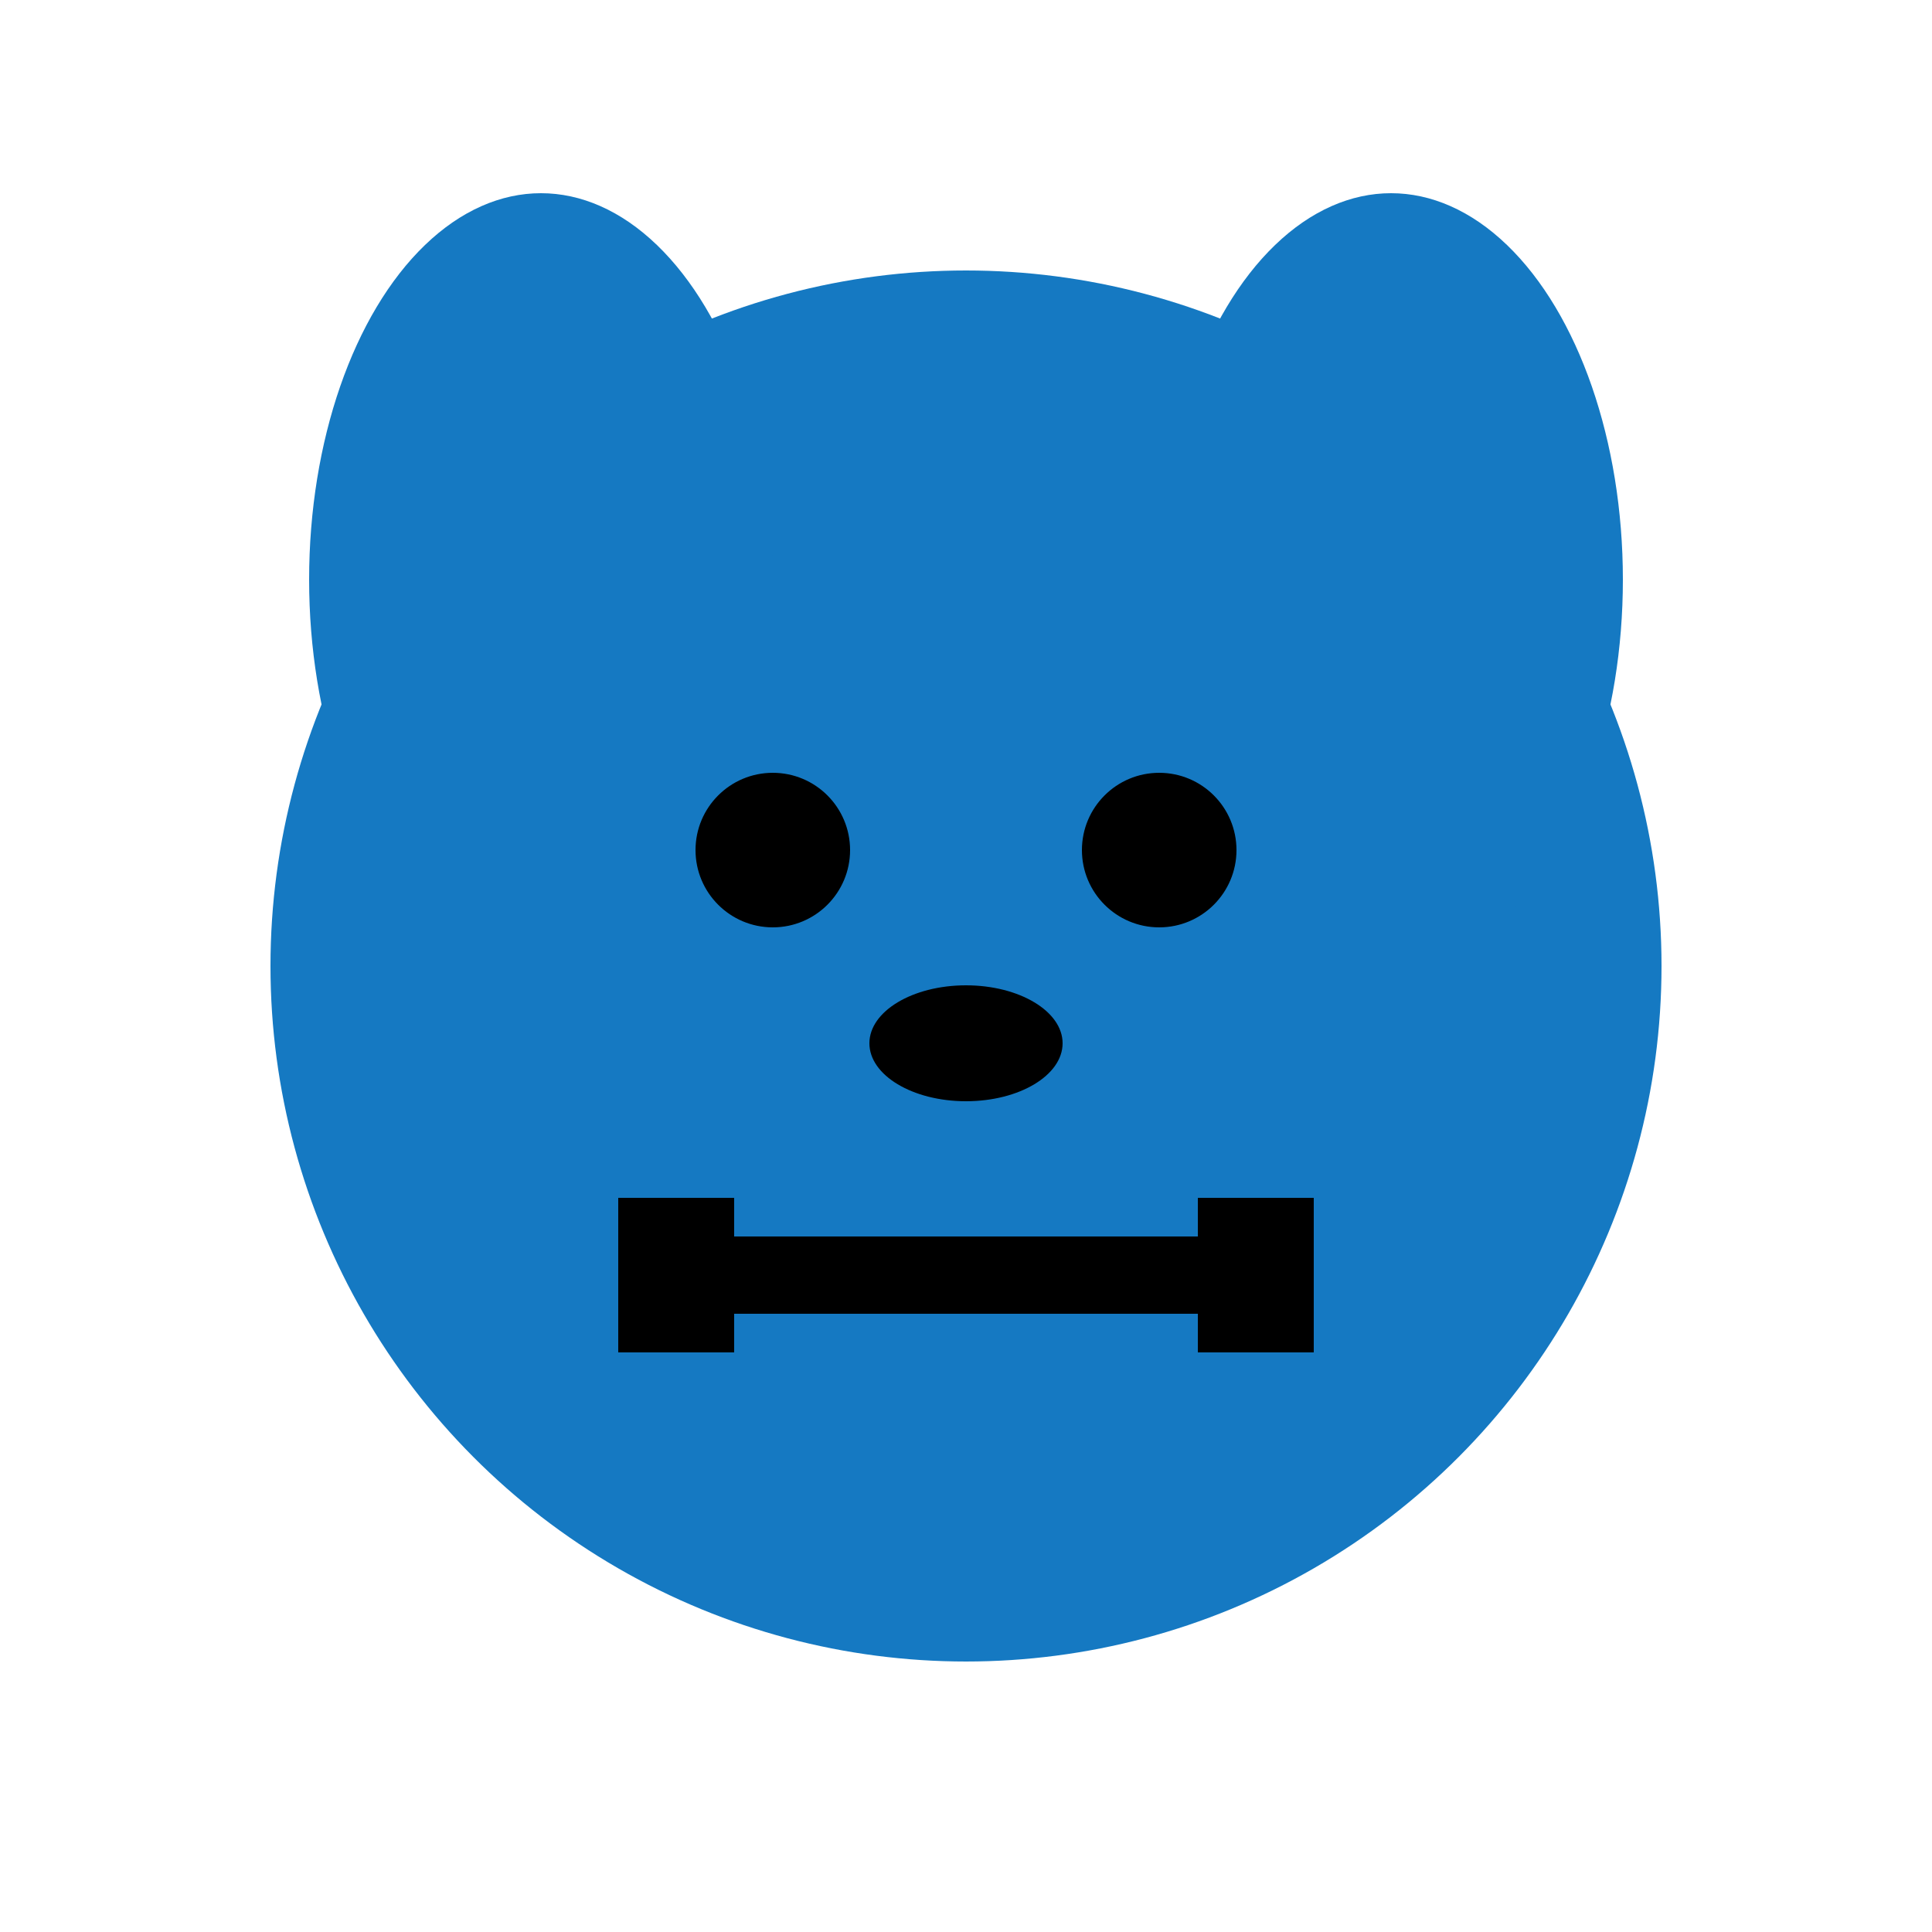 <svg width="50" height="50" viewBox="0 0 50 50" xmlns="http://www.w3.org/2000/svg">
  <!-- 犬の頭部 -->
  <circle cx="25" cy="25" r="18" fill="#1579c2"/>
  
  <!-- 犬の耳 -->
  <ellipse cx="14" cy="15" rx="6" ry="10" fill="#1579c2"/>
  <ellipse cx="36" cy="15" rx="6" ry="10" fill="#1579c2"/>
  
  <!-- 犬の目 -->
  <circle cx="20" cy="22" r="2" fill="#000"/>
  <circle cx="30" cy="22" r="2" fill="#000"/>
  
  <!-- 犬の鼻 -->
  <ellipse cx="25" cy="27" rx="2.5" ry="1.5" fill="#000"/>
  
  <!-- 犬の口（ダンベル形状） -->
  <rect x="18" y="32" width="14" height="2" fill="#000"/>
  <rect x="16" y="31" width="3" height="4" fill="#000"/>
  <rect x="31" y="31" width="3" height="4" fill="#000"/>
</svg>